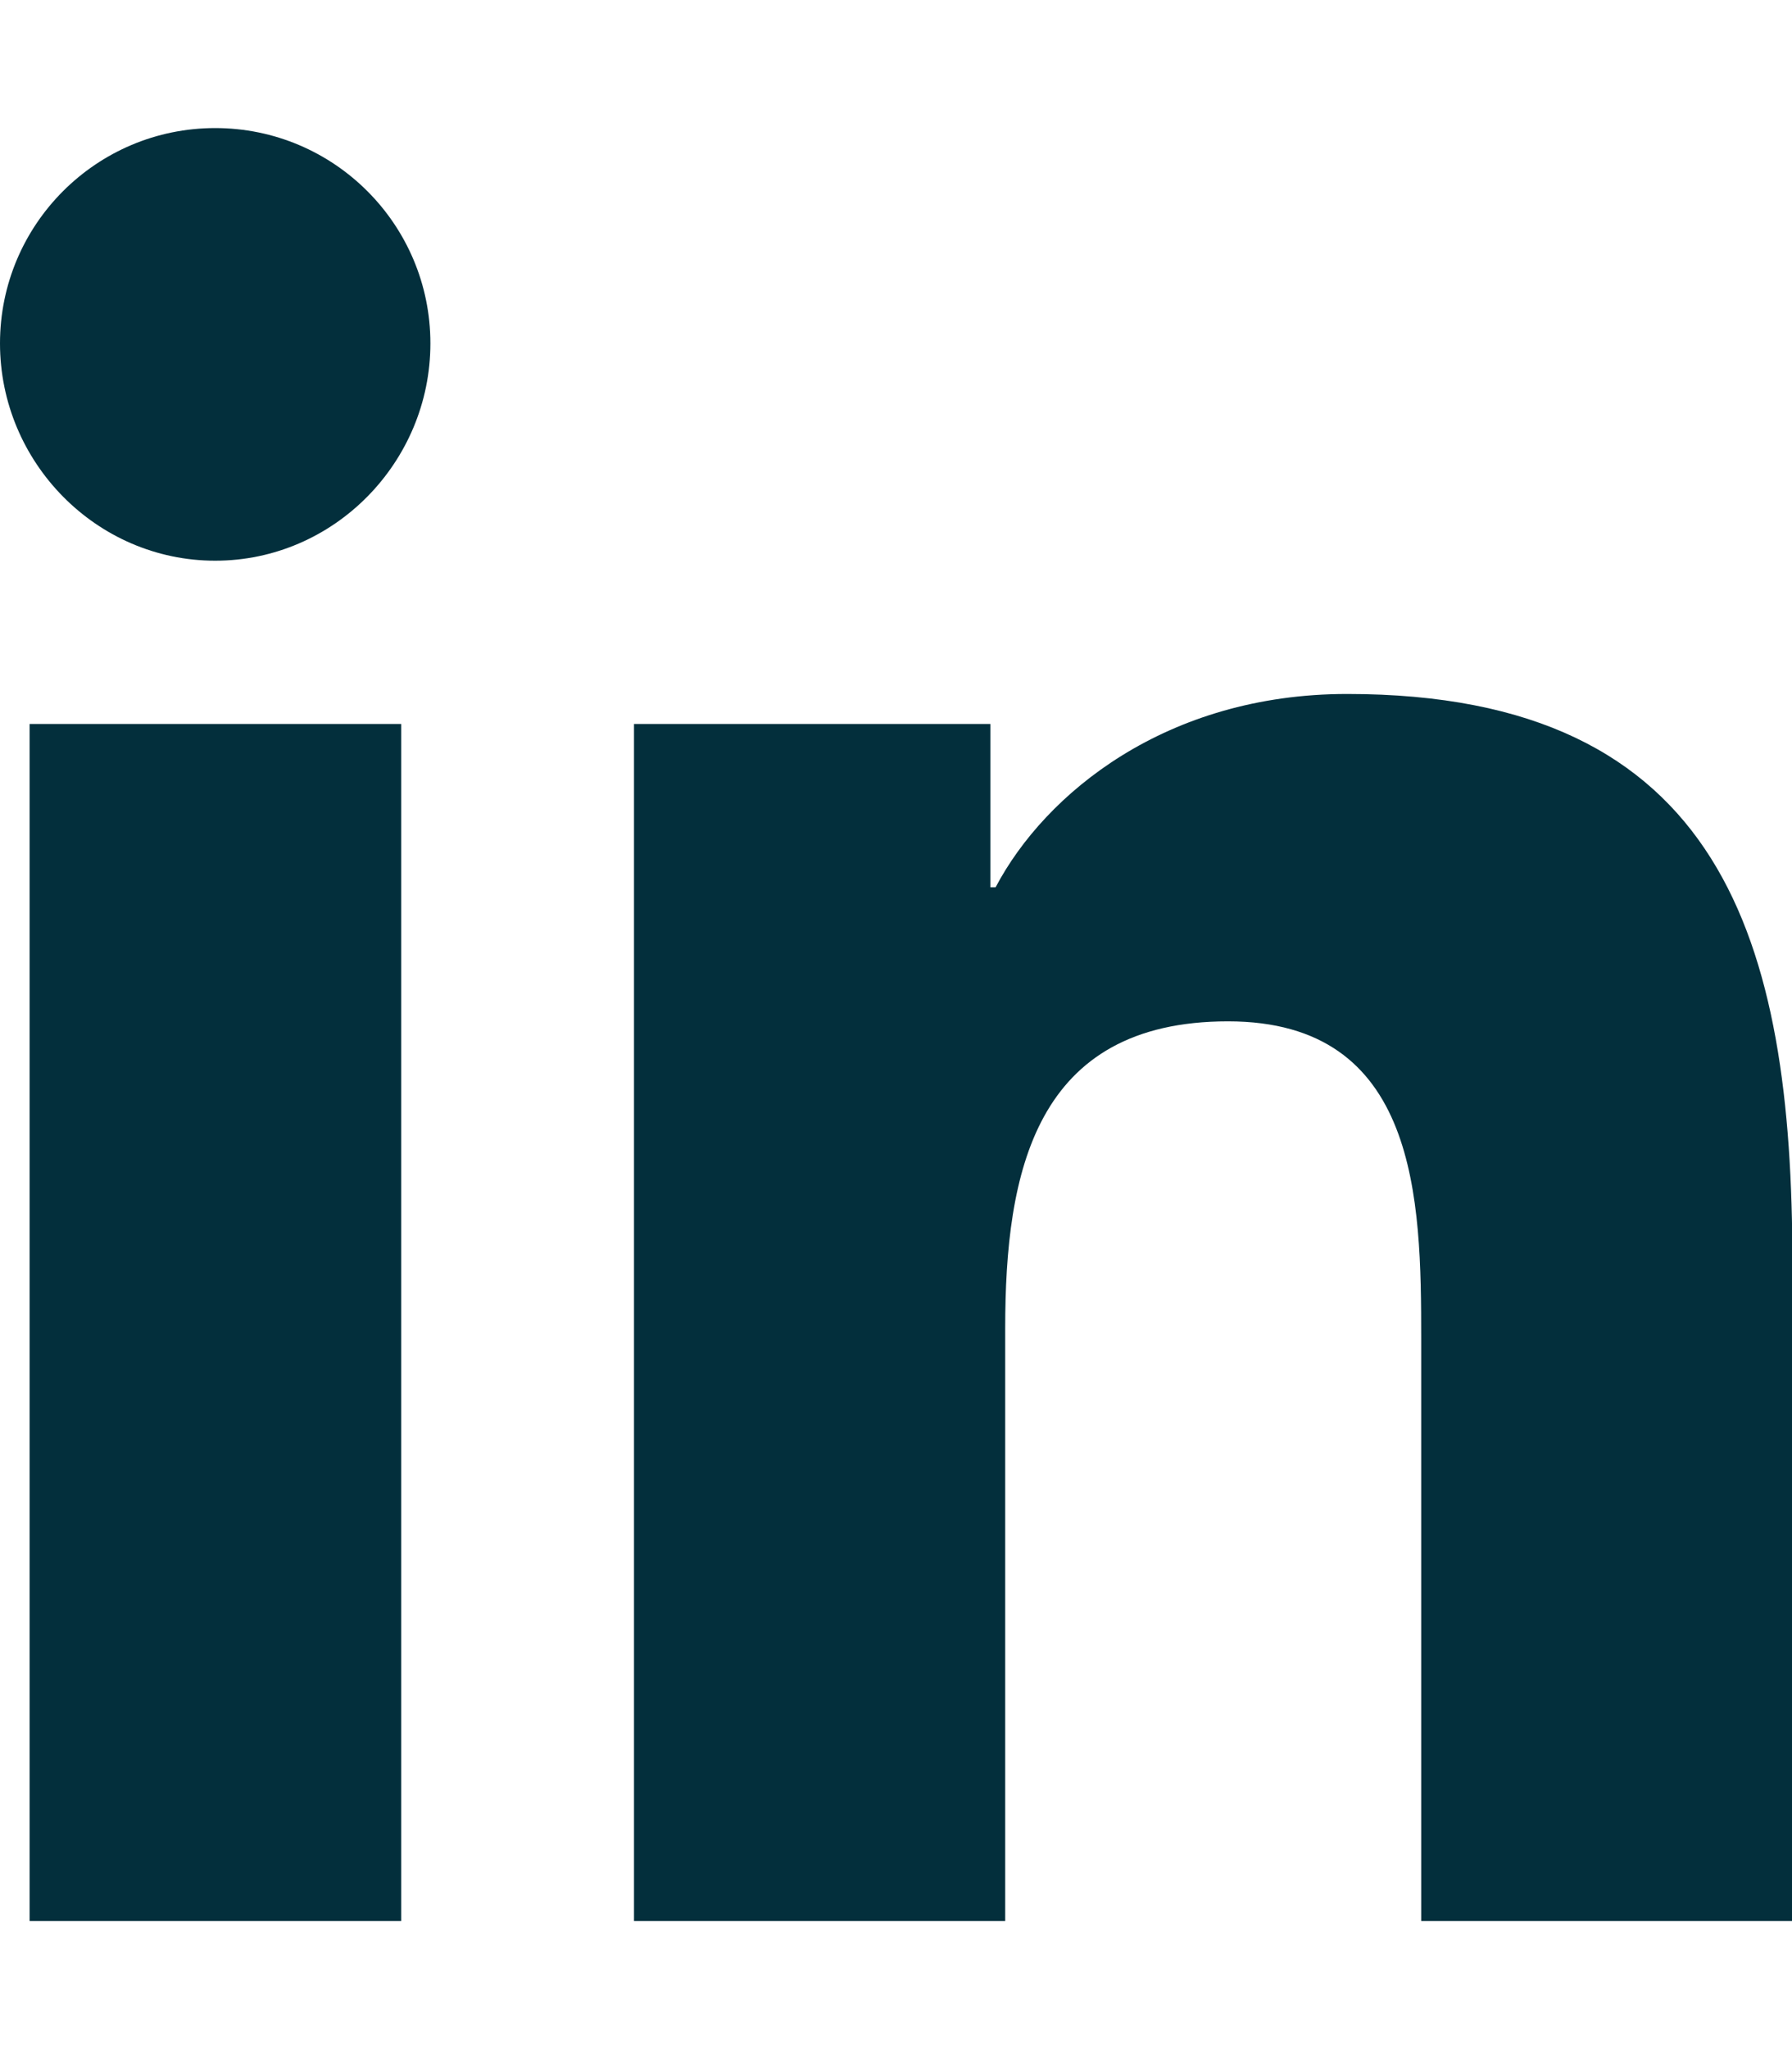 <?xml version="1.0" encoding="utf-8"?>
<!-- Generator: Adobe Illustrator 24.2.3, SVG Export Plug-In . SVG Version: 6.00 Build 0)  -->
<svg version="1.1" id="Calque_1" xmlns="http://www.w3.org/2000/svg" xmlns:xlink="http://www.w3.org/1999/xlink" x="0px" y="0px"
	 viewBox="0 0 448 512" style="enable-background:new 0 0 448 512;" xml:space="preserve">
<style type="text/css">
	.st0{fill:#032F3C;}
</style>
<path class="st0" d="M100.3,480H7.4V180.9h92.9V480z M53.8,140.1C24.1,140.1,0,115.5,0,85.8S24.1,32,53.8,32s53.8,24.1,53.8,53.8
	S83.5,140.1,53.8,140.1z M448,480h-92.7V334.4c0-34.7-0.7-79.2-48.3-79.2c-48.3,0-55.7,37.7-55.7,76.7V480h-92.8V180.9h89.1v40.8
	h1.3c12.4-23.5,42.7-48.3,87.9-48.3c94,0,111.3,61.9,111.3,142.3V480H448z"/>
</svg>
